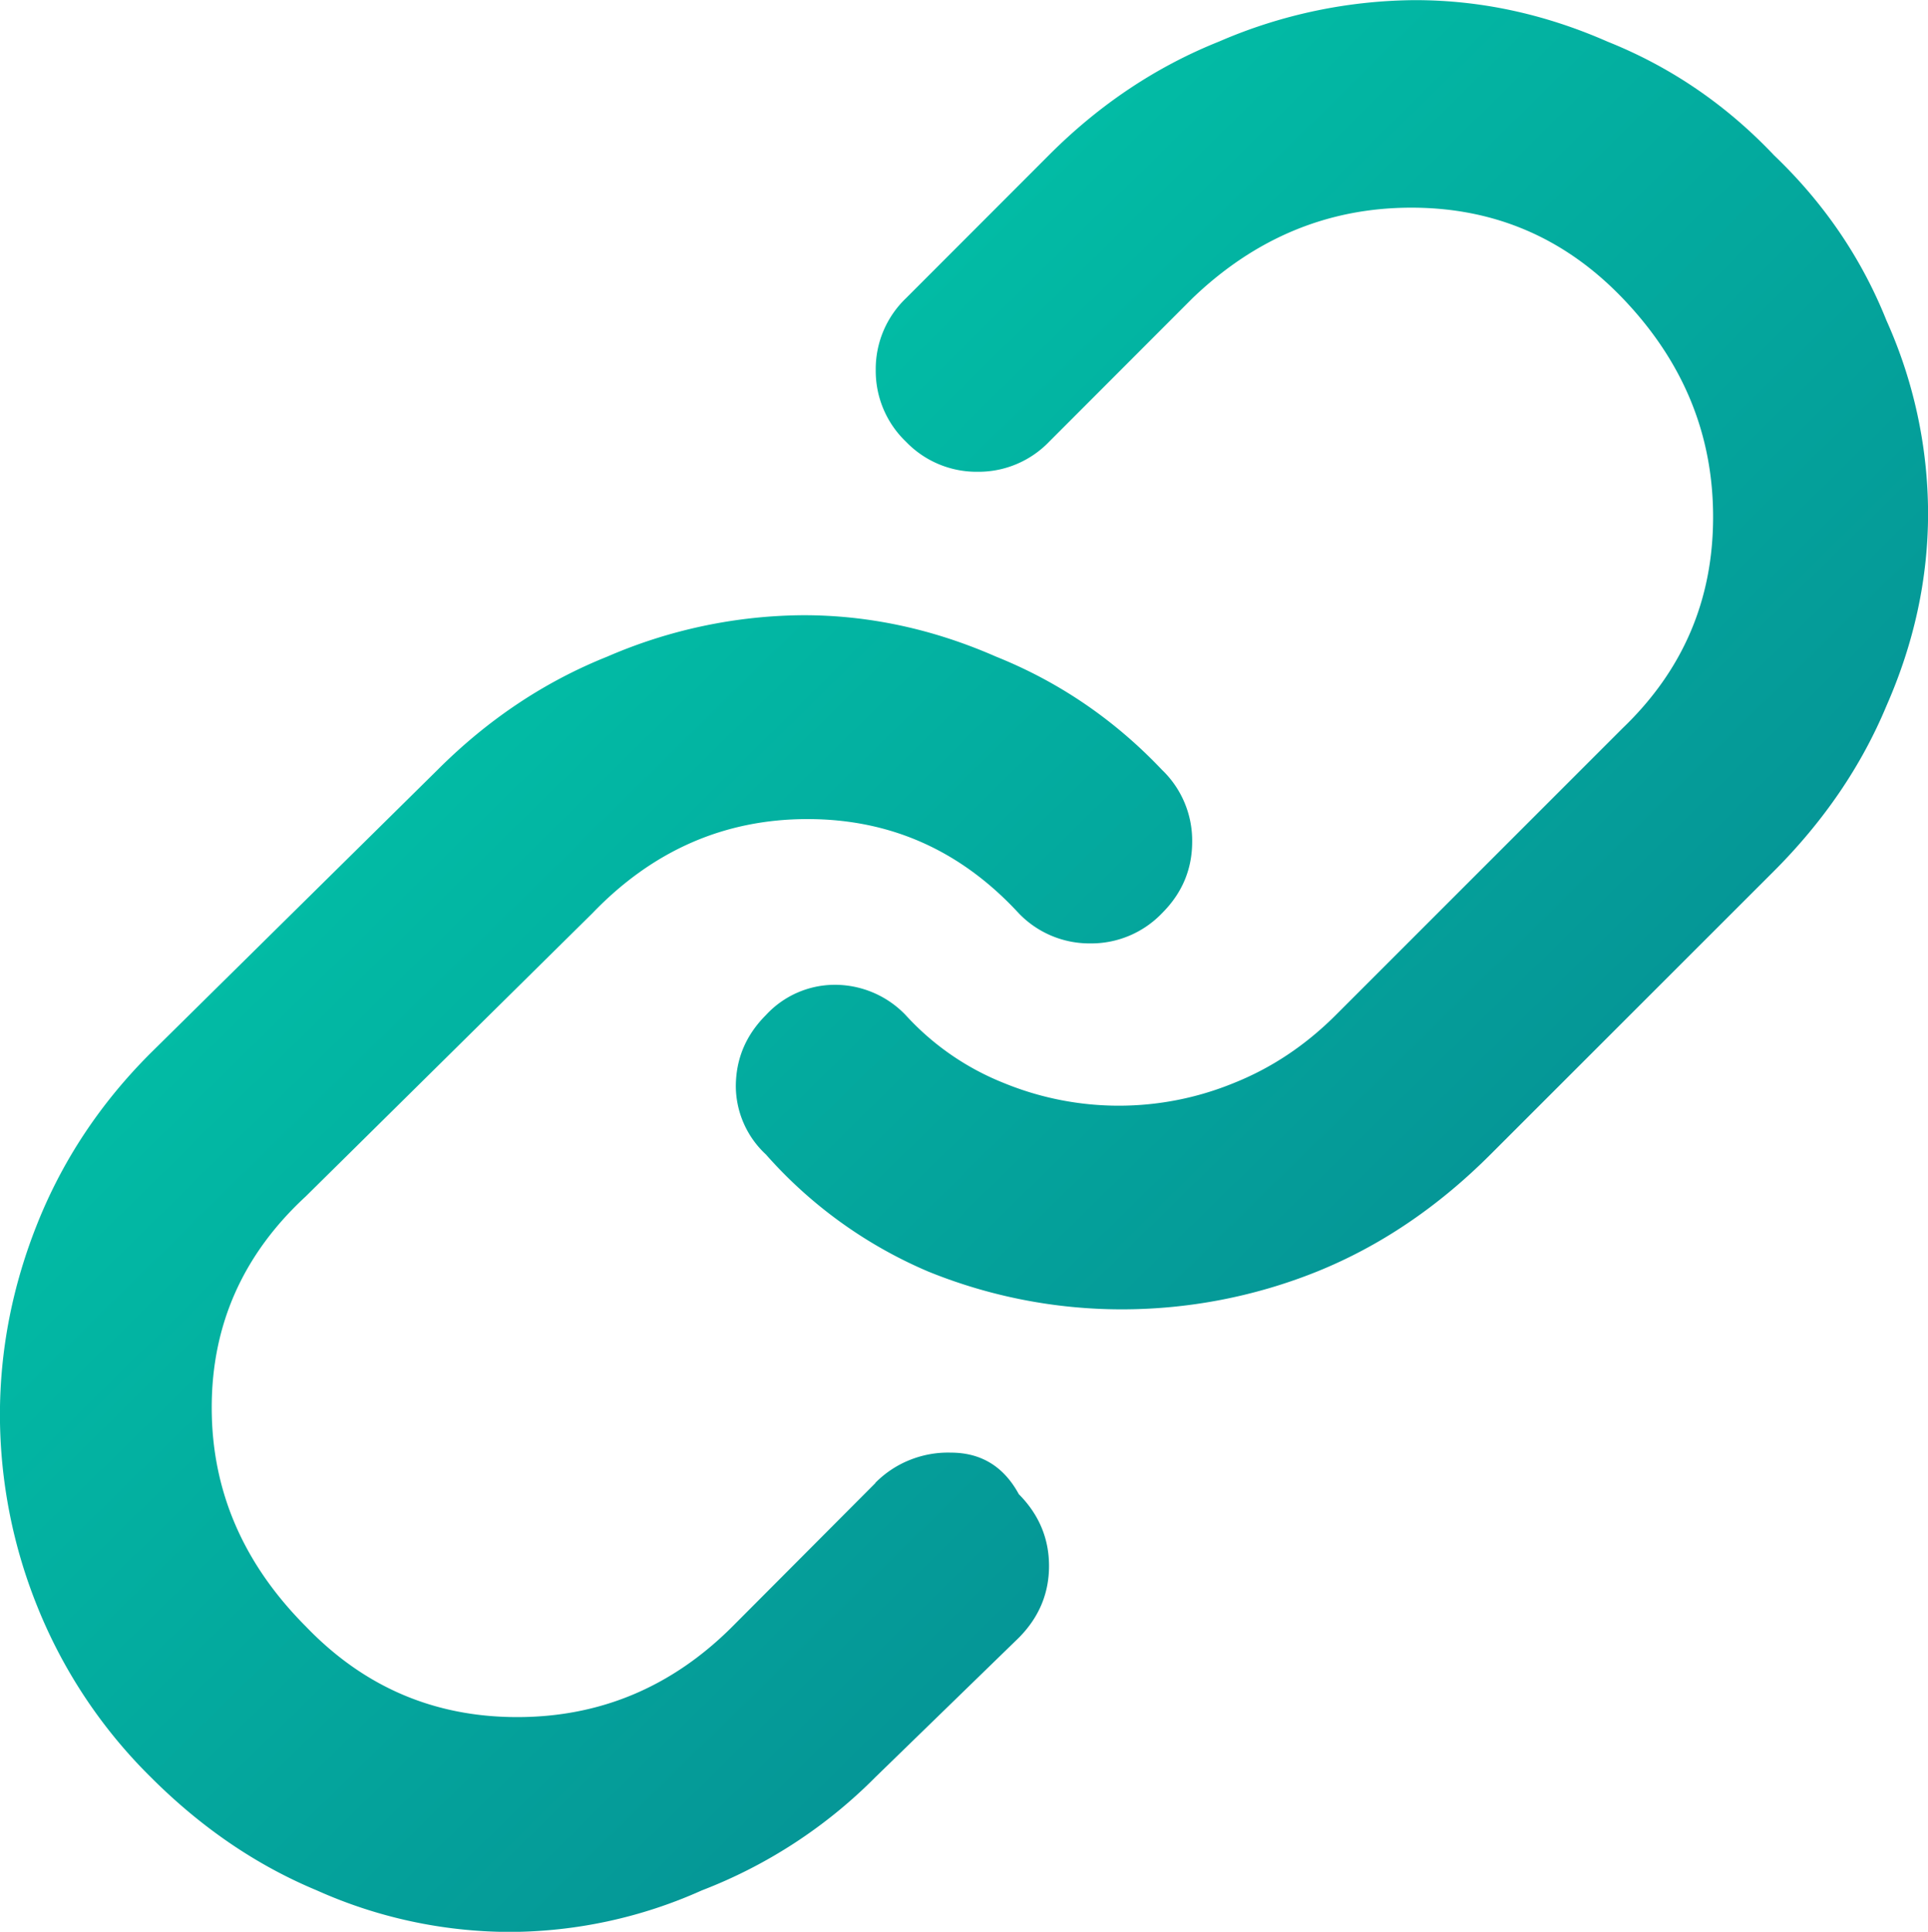 <svg
	xmlns="http://www.w3.org/2000/svg" width="27.947" height="28" viewBox="-0.5 -0.5 27.947 28">
	  <style type="text/css">
		.st0{stop-color:#00ceac;}
		.st1{stop-color:#07838f;}
	  </style>
	<defs>
		<linearGradient id="A" x1="2.034" y1="3.474" x2="23.45" y2="25.269" gradientUnits="userSpaceOnUse">
			<stop class="st0"/>
			<stop offset="1" class="st1"/>
		</linearGradient>
	</defs>
	<path d="M12.189 20.992c.143-.144.313-.257.502-.332s.39-.111.592-.105c.438 0 .767.201.985.602.29.292.438.639.438 1.04s-.147.747-.437 1.04l-2.081 2.023c-.713.718-1.57 1.277-2.515 1.64a6.84 6.84 0 0 1-2.79.602c-.962-.003-1.912-.208-2.79-.602-.875-.364-1.676-.91-2.406-1.64-.709-.699-1.267-1.537-1.64-2.46a7.45 7.45 0 0 1-.548-2.79c0-.948.182-1.878.548-2.789s.91-1.733 1.64-2.461l4.156-4.102c.73-.73 1.55-1.277 2.46-1.641a7.25 7.25 0 0 1 2.844-.6c.948 0 1.878.2 2.79.6.912.366 1.715.912 2.406 1.641a1.42 1.42 0 0 1 .438 1.04c0 .401-.145.747-.437 1.038a1.42 1.42 0 0 1-1.039.438 1.42 1.42 0 0 1-1.038-.437c-.84-.91-1.86-1.365-3.062-1.365s-2.244.455-3.118 1.365l-4.153 4.102c-.91.84-1.365 1.86-1.365 3.063s.455 2.261 1.365 3.173c.84.875 1.86 1.313 3.063 1.313s2.244-.437 3.119-1.312l2.074-2.081zm13.017-19.25c.728.693 1.276 1.495 1.64 2.406a6.84 6.84 0 0 1 .602 2.79c0 .949-.201 1.878-.602 2.79-.364.875-.91 1.677-1.64 2.406l-4.102 4.1c-.767.767-1.605 1.33-2.517 1.698-.904.363-1.868.548-2.842.546a7.45 7.45 0 0 1-2.79-.548c-.901-.383-1.704-.962-2.352-1.696a1.36 1.36 0 0 1-.437-.983c0-.402.145-.747.438-1.04a1.36 1.36 0 0 1 .985-.437 1.42 1.42 0 0 1 1.038.438 3.85 3.85 0 0 0 1.423.985 4.39 4.39 0 0 0 3.336 0c.548-.219 1.04-.548 1.477-.985l4.156-4.156c.875-.838 1.313-1.859 1.313-3.063s-.437-2.259-1.312-3.171c-.84-.875-1.86-1.312-3.062-1.312s-2.261.438-3.173 1.313l-2.075 2.077a1.42 1.42 0 0 1-1.039.438 1.42 1.42 0 0 1-1.04-.437 1.42 1.42 0 0 1-.437-1.04 1.42 1.42 0 0 1 .438-1.038l2.079-2.081c.728-.728 1.549-1.276 2.46-1.64a7.25 7.25 0 0 1 2.842-.6c.948 0 1.878.201 2.79.602.91.364 1.713.91 2.406 1.64z" fill="url(#A)"/>
</svg>